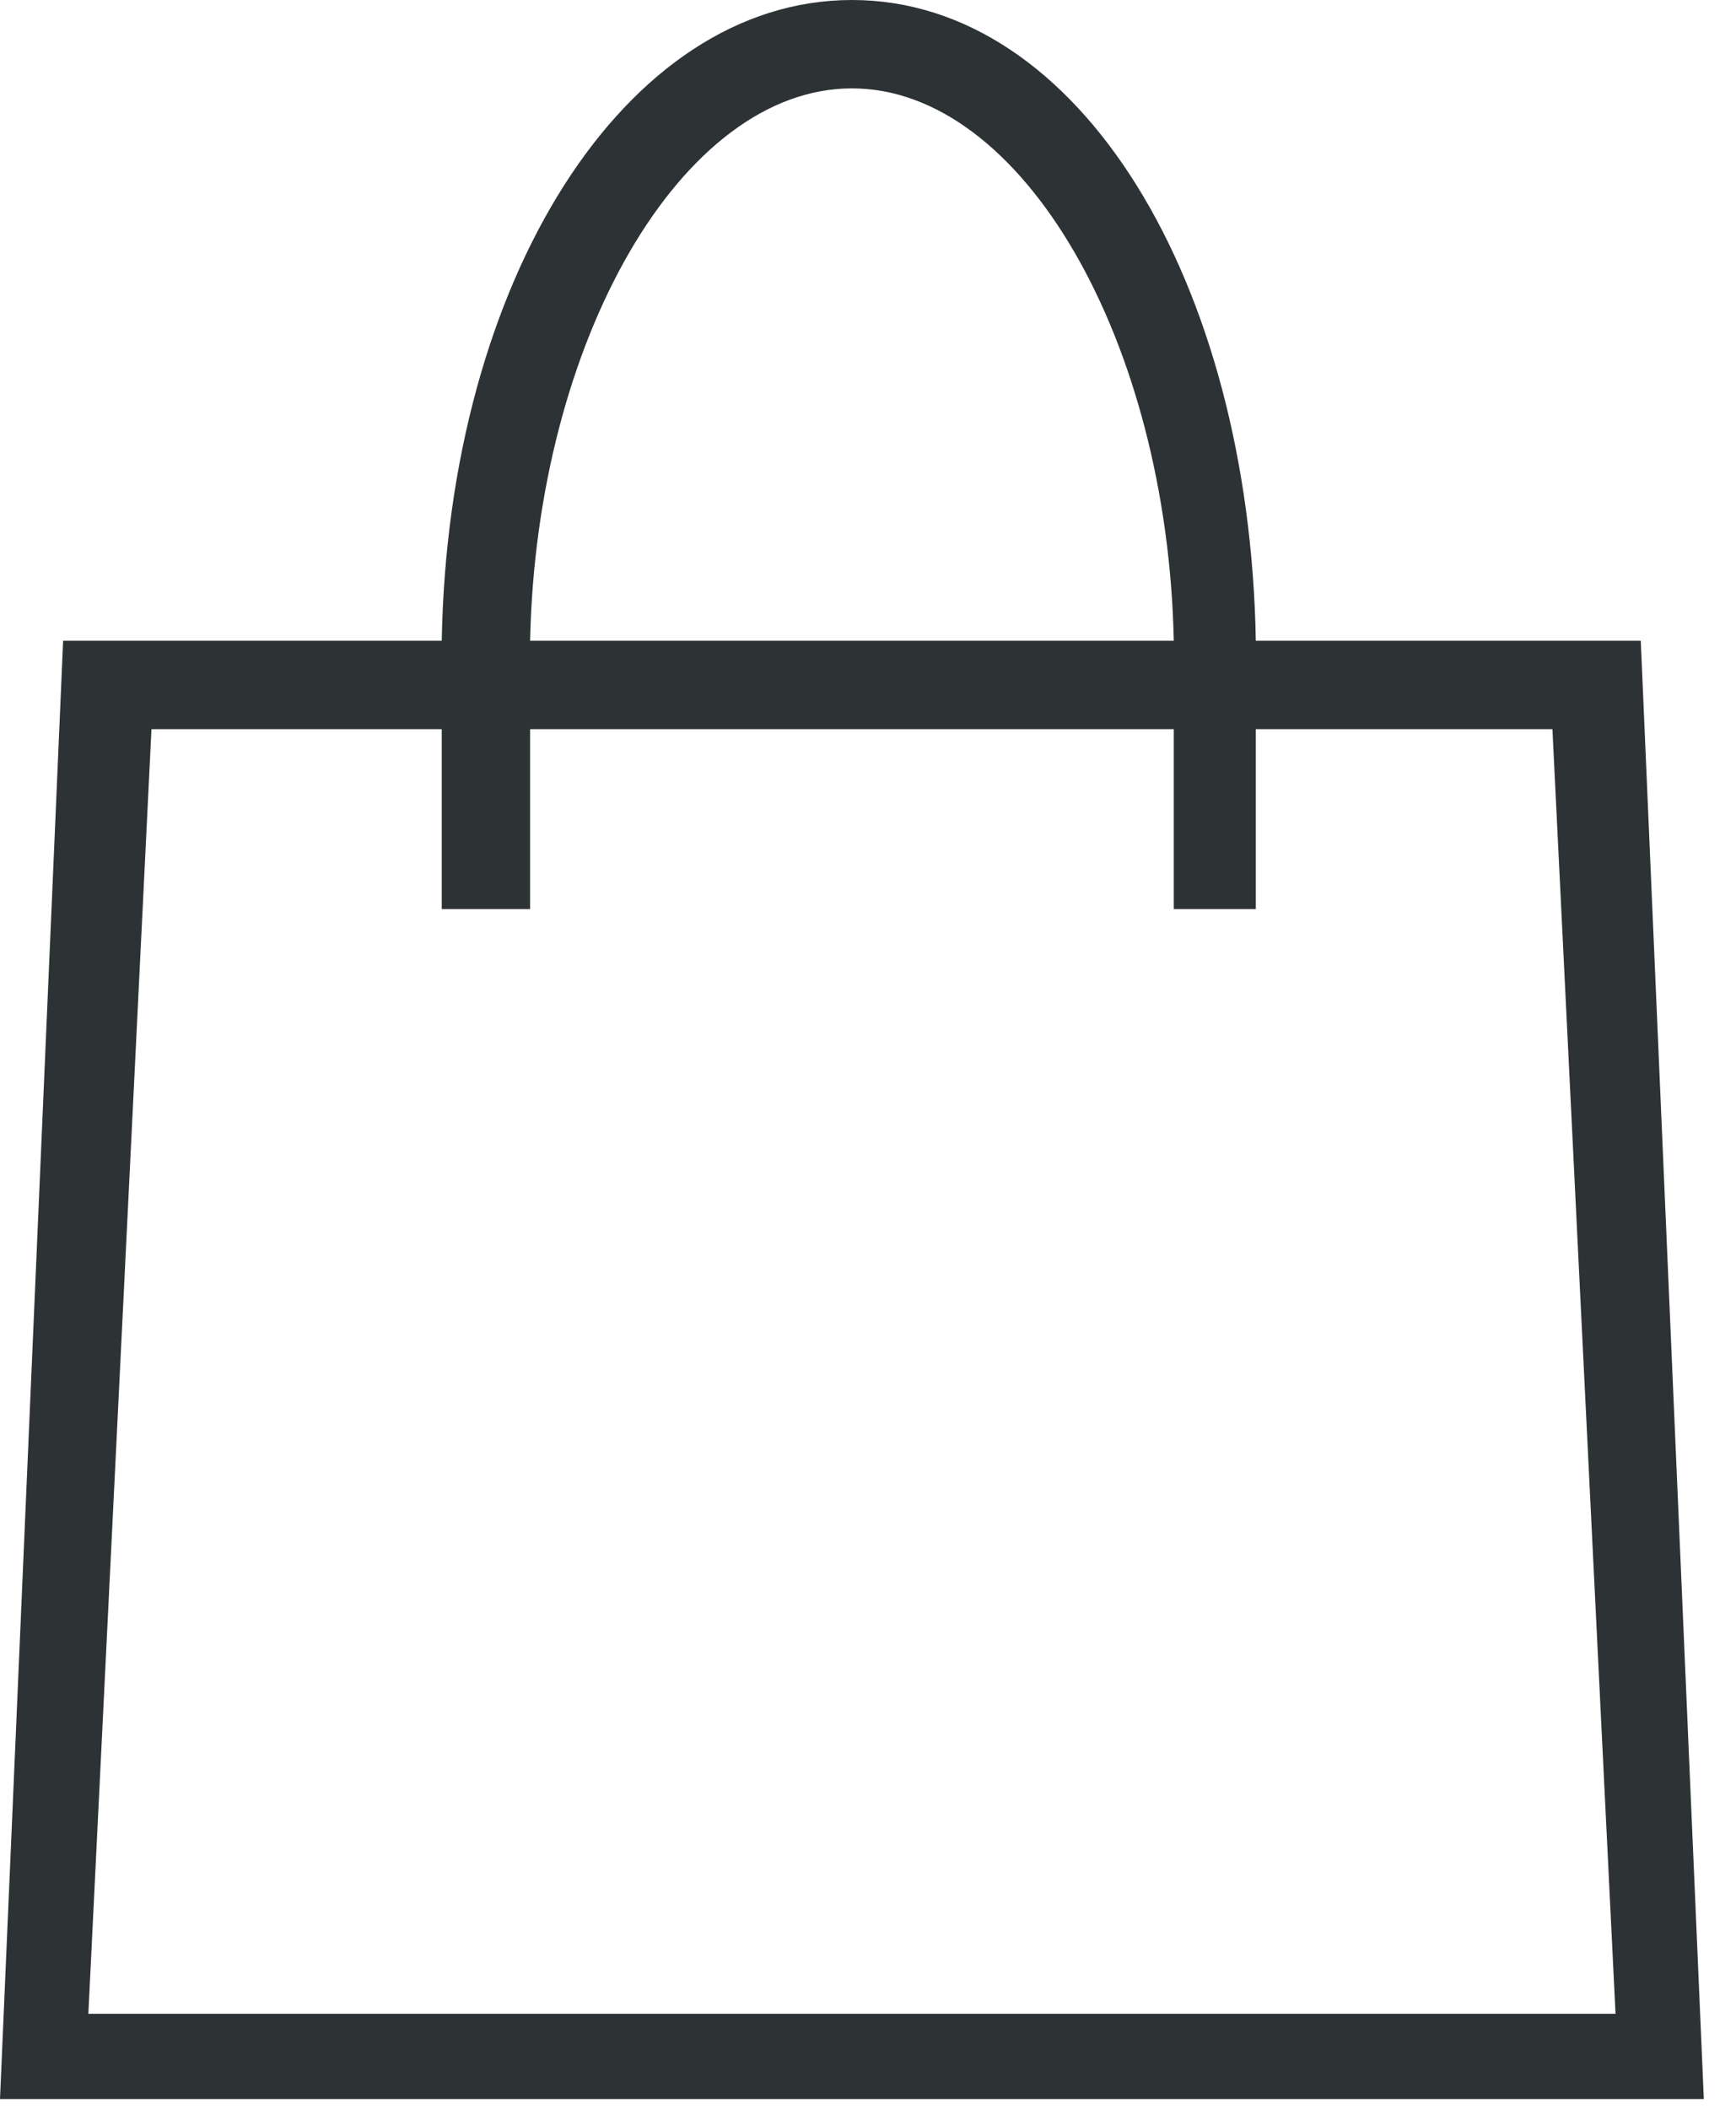 <?xml version="1.0" encoding="UTF-8"?>
<svg width="28px" height="34px" viewBox="0 0 28 34" version="1.1" xmlns="http://www.w3.org/2000/svg" xmlns:xlink="http://www.w3.org/1999/xlink">
    <!-- Generator: Sketch 57.1 (83088) - https://sketch.com -->
    <title>Fill 1</title>
    <desc>Created with Sketch.</desc>
    <g id="Symbols" stroke="none" stroke-width="1" fill="none" fill-rule="evenodd">
        <g id="Mobile-Bag---Black" fill="#2D3234">
            <path d="M1.425,32.469 L2.443,11.756 L7.125,11.756 L7.125,14.657 L8.55,14.657 L8.55,11.756 L18.932,11.756 L18.932,14.657 L20.255,14.657 L20.255,11.756 L25.039,11.756 L26.057,32.469 L1.425,32.469 Z M13.741,1.425 C16.489,1.425 18.83,5.496 18.932,10.331 L8.55,10.331 C8.652,5.496 10.993,1.425 13.741,1.425 L13.741,1.425 Z M26.464,10.331 L20.255,10.331 C20.153,4.529 17.405,-1.17239551e-13 13.741,-1.17239551e-13 C10.077,-1.17239551e-13 7.227,4.529 7.125,10.331 L1.018,10.331 L1.20792265e-13,33.843 L27.481,33.843 L26.464,10.331 Z" id="Fill-1"></path>
        </g>
    </g>
</svg>